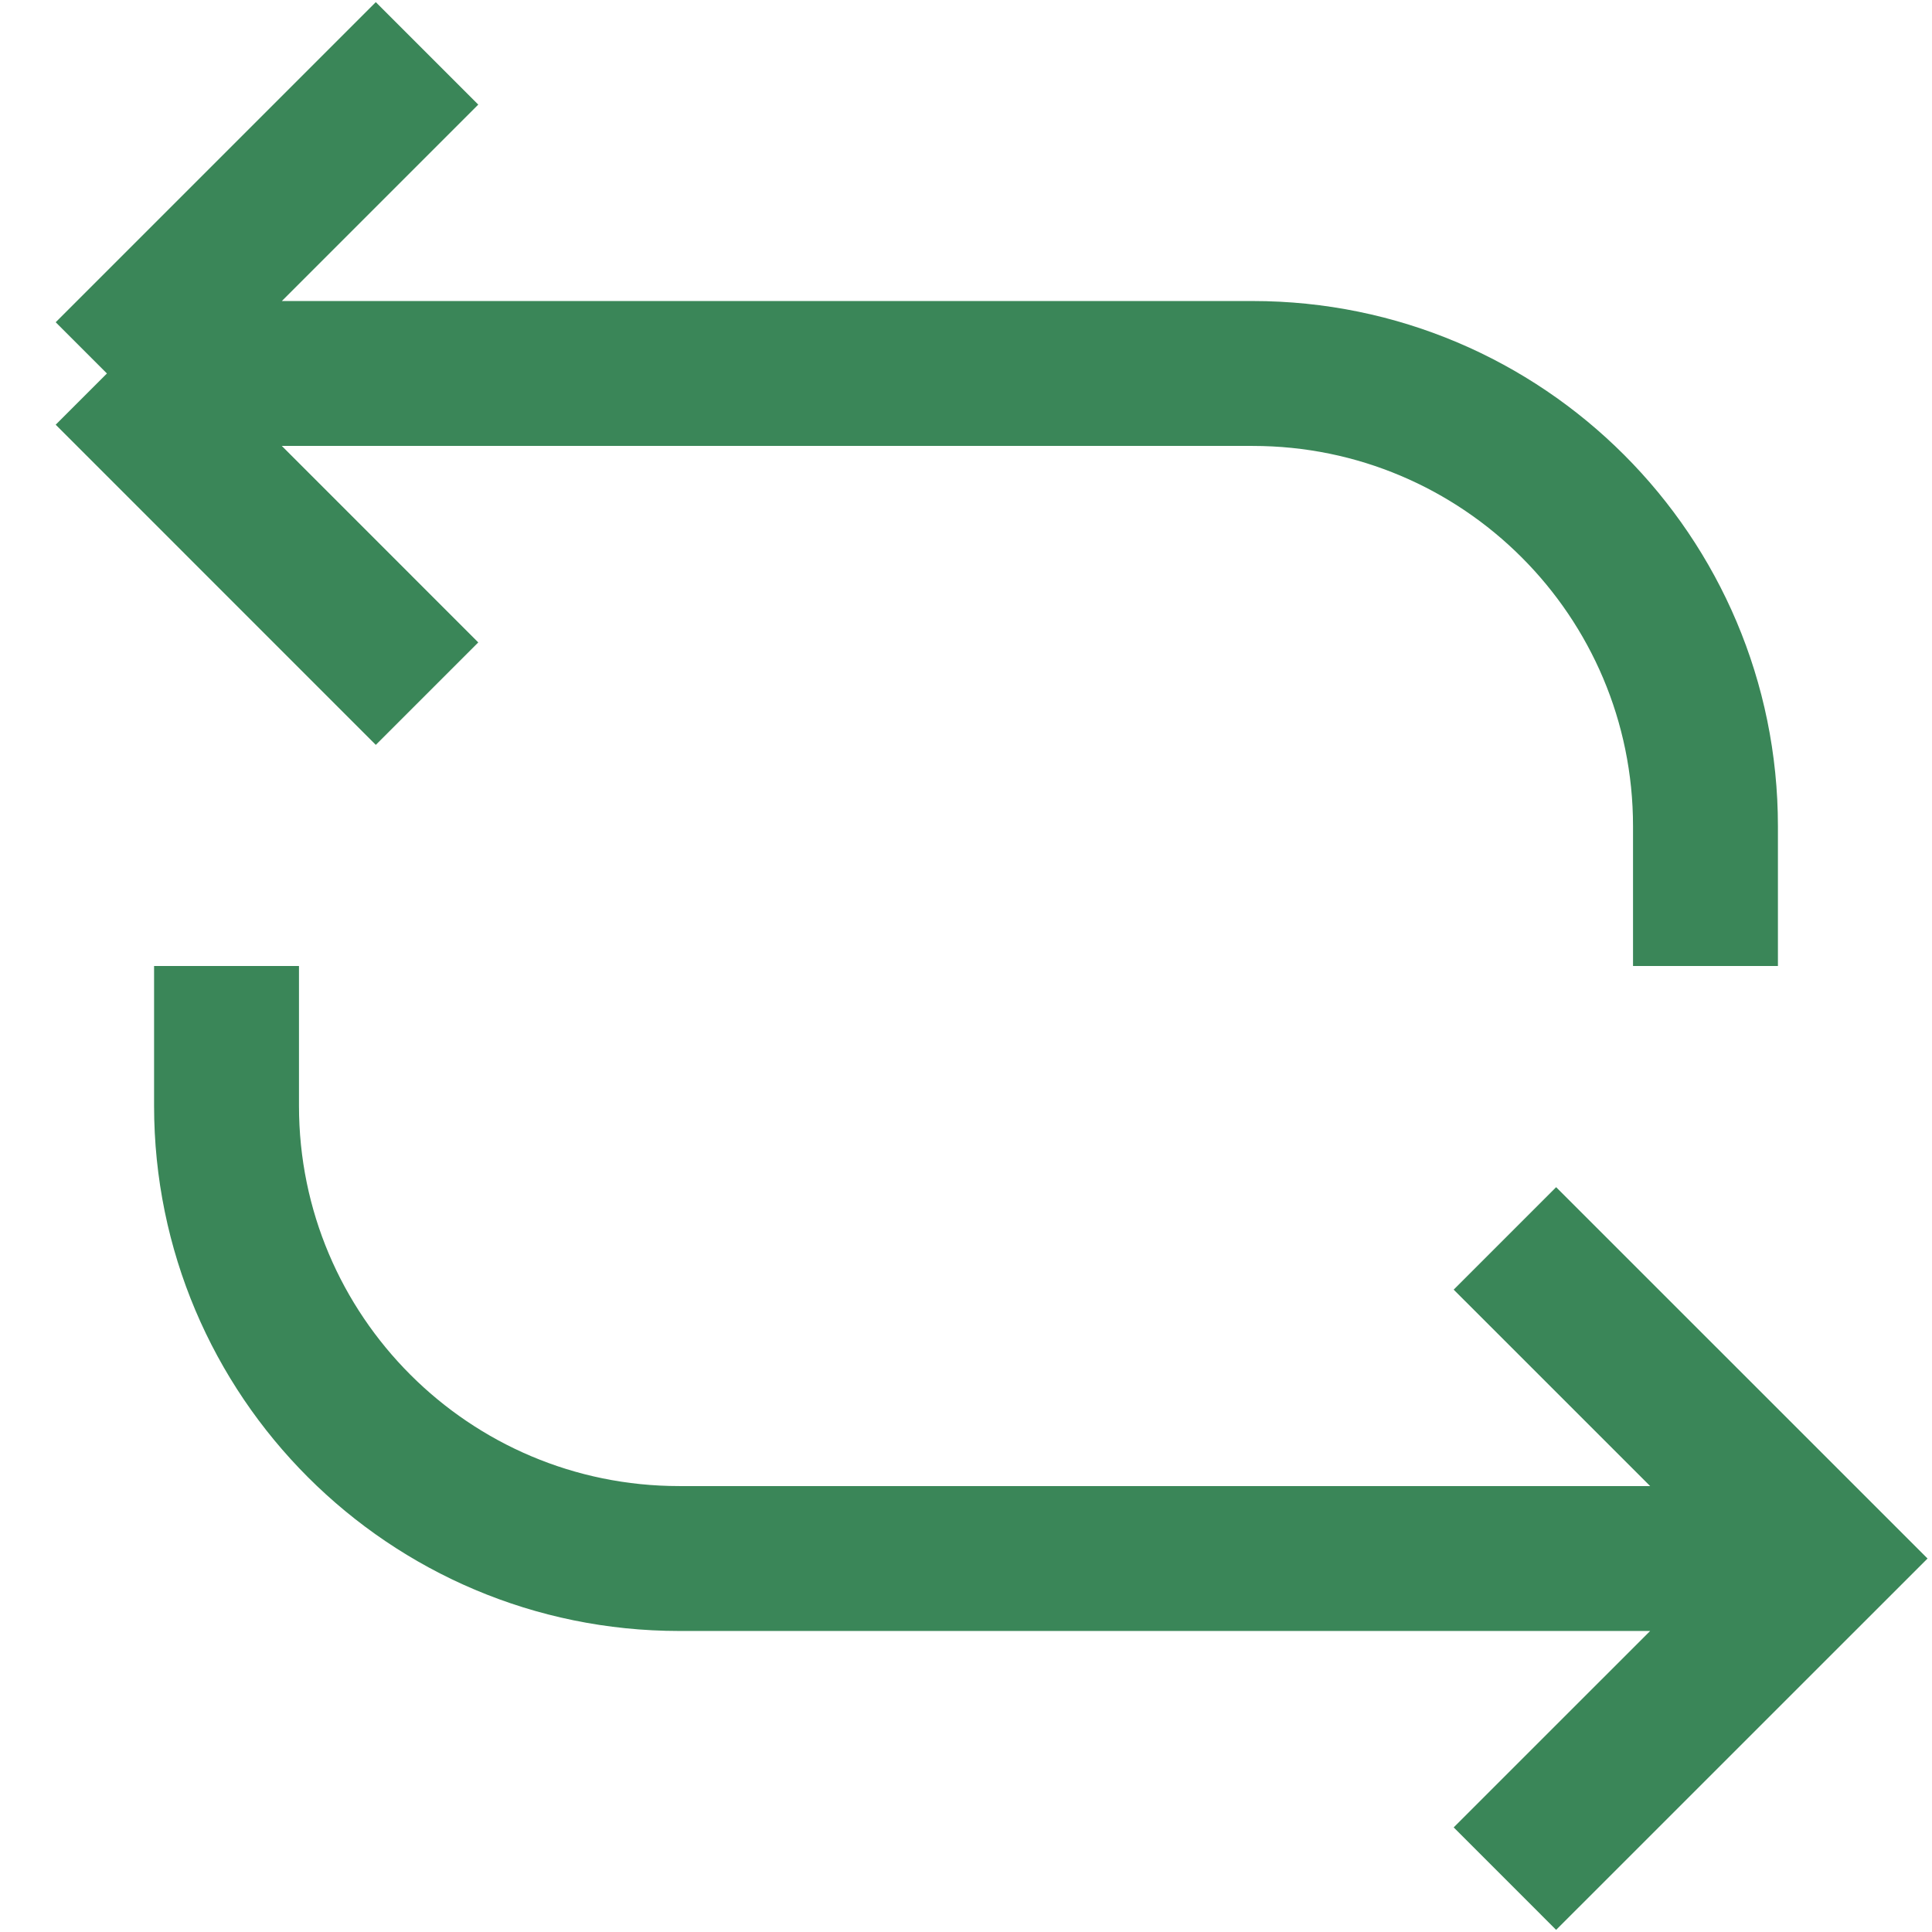 <?xml version="1.0" encoding="UTF-8"?> <svg xmlns="http://www.w3.org/2000/svg" width="32" height="32" viewBox="0 0 32 32" fill="none"> <g clip-path="url(#clip0_1294_588)"> <path d="M7.073 11.489L1.771 6.186M1.771 6.186L7.073 0.884M1.771 6.186H20.749C24.891 6.186 28.248 9.544 28.248 13.685V16M24.926 20.512L30.229 25.814L24.926 31.116M3.752 16V18.315C3.752 22.457 7.109 25.814 11.251 25.814H30.229" stroke="#3A8658" stroke-width="2.4" stroke-miterlimit="10"></path> </g> <defs> <clipPath id="clip0_1294_588"> <rect width="32" height="32" fill="white"></rect> </clipPath> </defs> </svg> 
